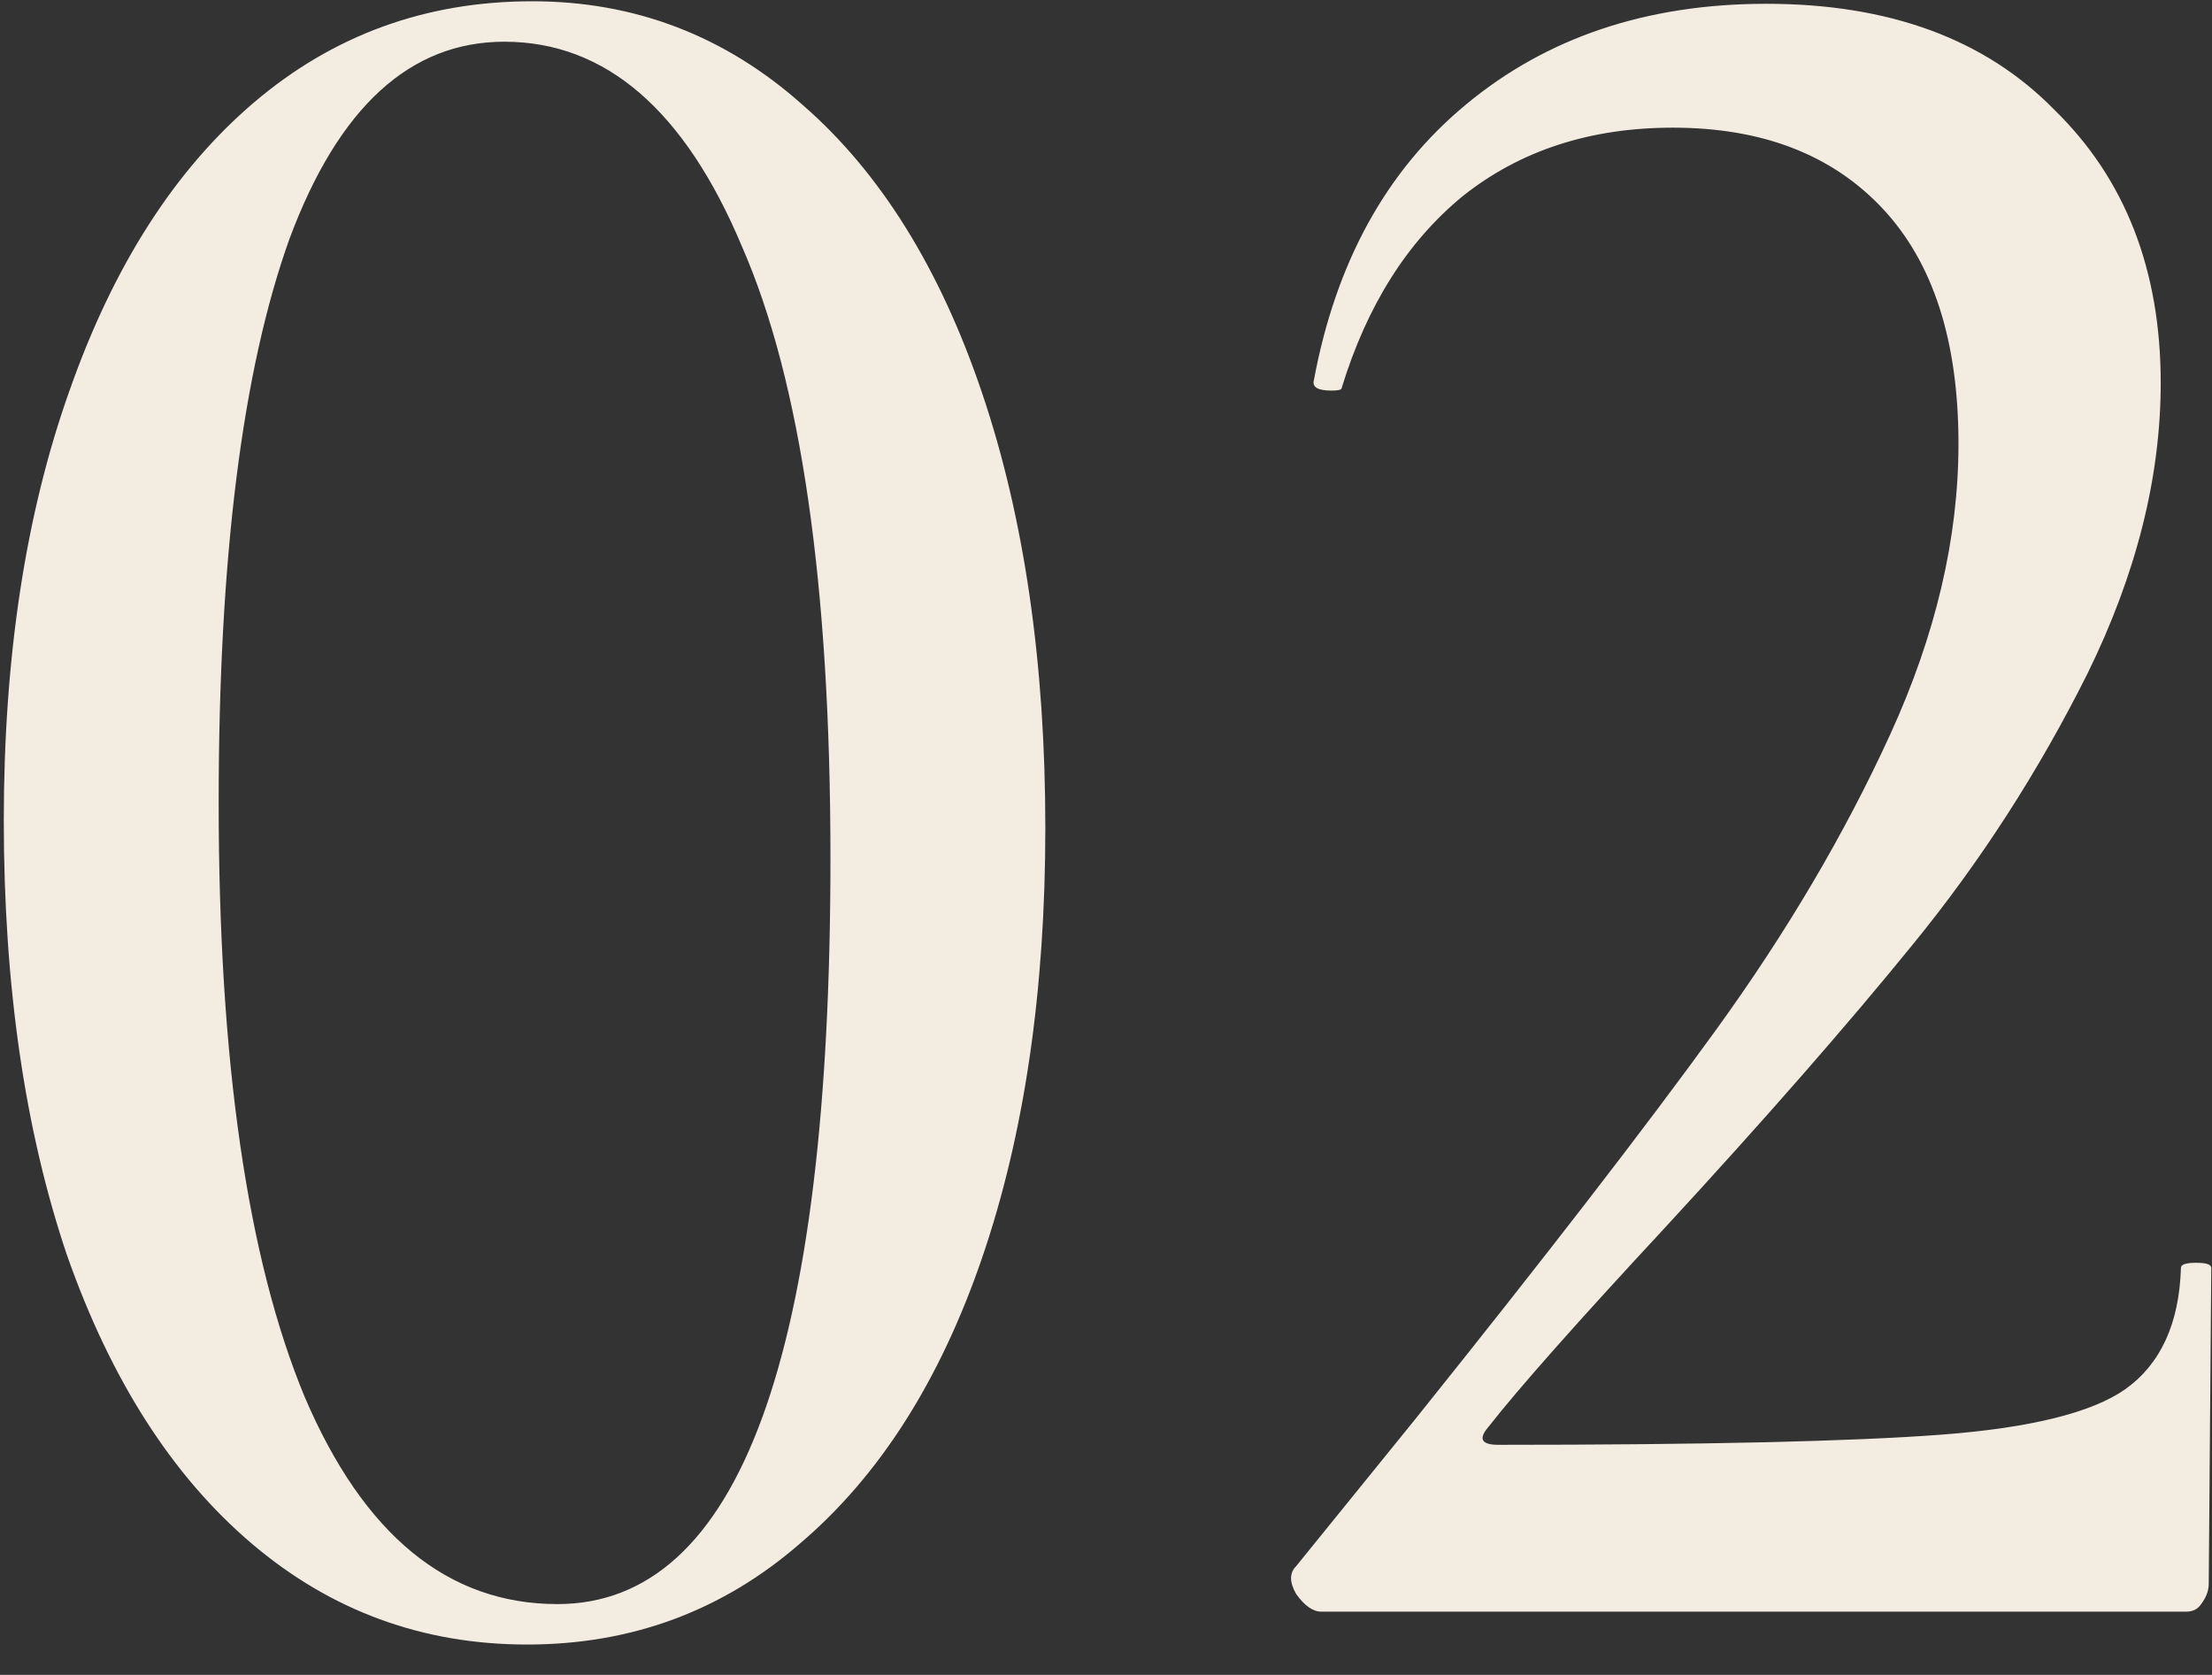 <?xml version="1.0" encoding="UTF-8"?> <svg xmlns="http://www.w3.org/2000/svg" width="70" height="53" viewBox="0 0 70 53" fill="none"><rect x="0" y="0" width="70" height="53" fill="#333333" stroke="none"/> <path d="M16.68 52.04C13.373 52.04 10.467 50.973 7.96 48.84C5.453 46.707 3.507 43.667 2.12 39.72C0.787 35.773 0.12 31.187 0.12 25.96C0.12 20.787 0.813 16.253 2.2 12.36C3.587 8.413 5.533 5.373 8.04 3.24C10.547 1.107 13.48 0.04 16.84 0.04C20.093 0.04 22.947 1.133 25.4 3.32C27.853 5.453 29.747 8.493 31.08 12.44C32.413 16.387 33.08 20.973 33.08 26.2C33.08 31.373 32.413 35.907 31.08 39.8C29.747 43.693 27.827 46.707 25.32 48.84C22.867 50.973 19.987 52.04 16.68 52.04ZM17.64 50.76C23.4 50.76 26.28 42.893 26.28 27.16C26.28 18.52 25.347 12.067 23.48 7.8C21.667 3.48 19.16 1.32 15.96 1.32C12.973 1.32 10.707 3.4 9.16 7.56C7.667 11.72 6.92 17.667 6.92 25.4C6.92 33.56 7.827 39.827 9.64 44.2C11.507 48.573 14.173 50.76 17.64 50.76ZM41.817 51C41.55 51 41.283 50.813 41.017 50.44C40.803 50.067 40.803 49.773 41.017 49.56L44.777 44.92C48.883 39.8 52.057 35.693 54.297 32.6C56.537 29.507 58.377 26.387 59.817 23.24C61.257 20.093 61.977 17.027 61.977 14.04C61.977 10.787 61.177 8.307 59.577 6.6C57.977 4.893 55.764 4.04 52.937 4.04C50.324 4.04 48.11 4.76 46.297 6.2C44.537 7.64 43.257 9.667 42.457 12.28C42.457 12.333 42.35 12.36 42.137 12.36C41.71 12.36 41.523 12.253 41.577 12.04C42.27 8.307 43.87 5.4 46.377 3.32C48.937 1.187 52.11 0.12 55.897 0.12C59.79 0.12 62.83 1.24 65.017 3.48C67.257 5.667 68.377 8.547 68.377 12.12C68.377 15.107 67.603 18.173 66.057 21.32C64.51 24.413 62.67 27.267 60.537 29.88C58.457 32.44 55.843 35.427 52.697 38.84C49.923 41.827 48.057 43.933 47.097 45.16C46.777 45.533 46.883 45.72 47.417 45.72C53.923 45.72 58.59 45.613 61.417 45.4C64.243 45.187 66.19 44.707 67.257 43.96C68.377 43.16 68.963 41.88 69.017 40.12C69.017 40.013 69.177 39.96 69.497 39.96C69.817 39.96 69.977 40.013 69.977 40.12L69.897 50.12C69.897 50.333 69.817 50.547 69.657 50.76C69.55 50.92 69.39 51 69.177 51H41.817Z" fill="#F3EDE1"></path> </svg> 